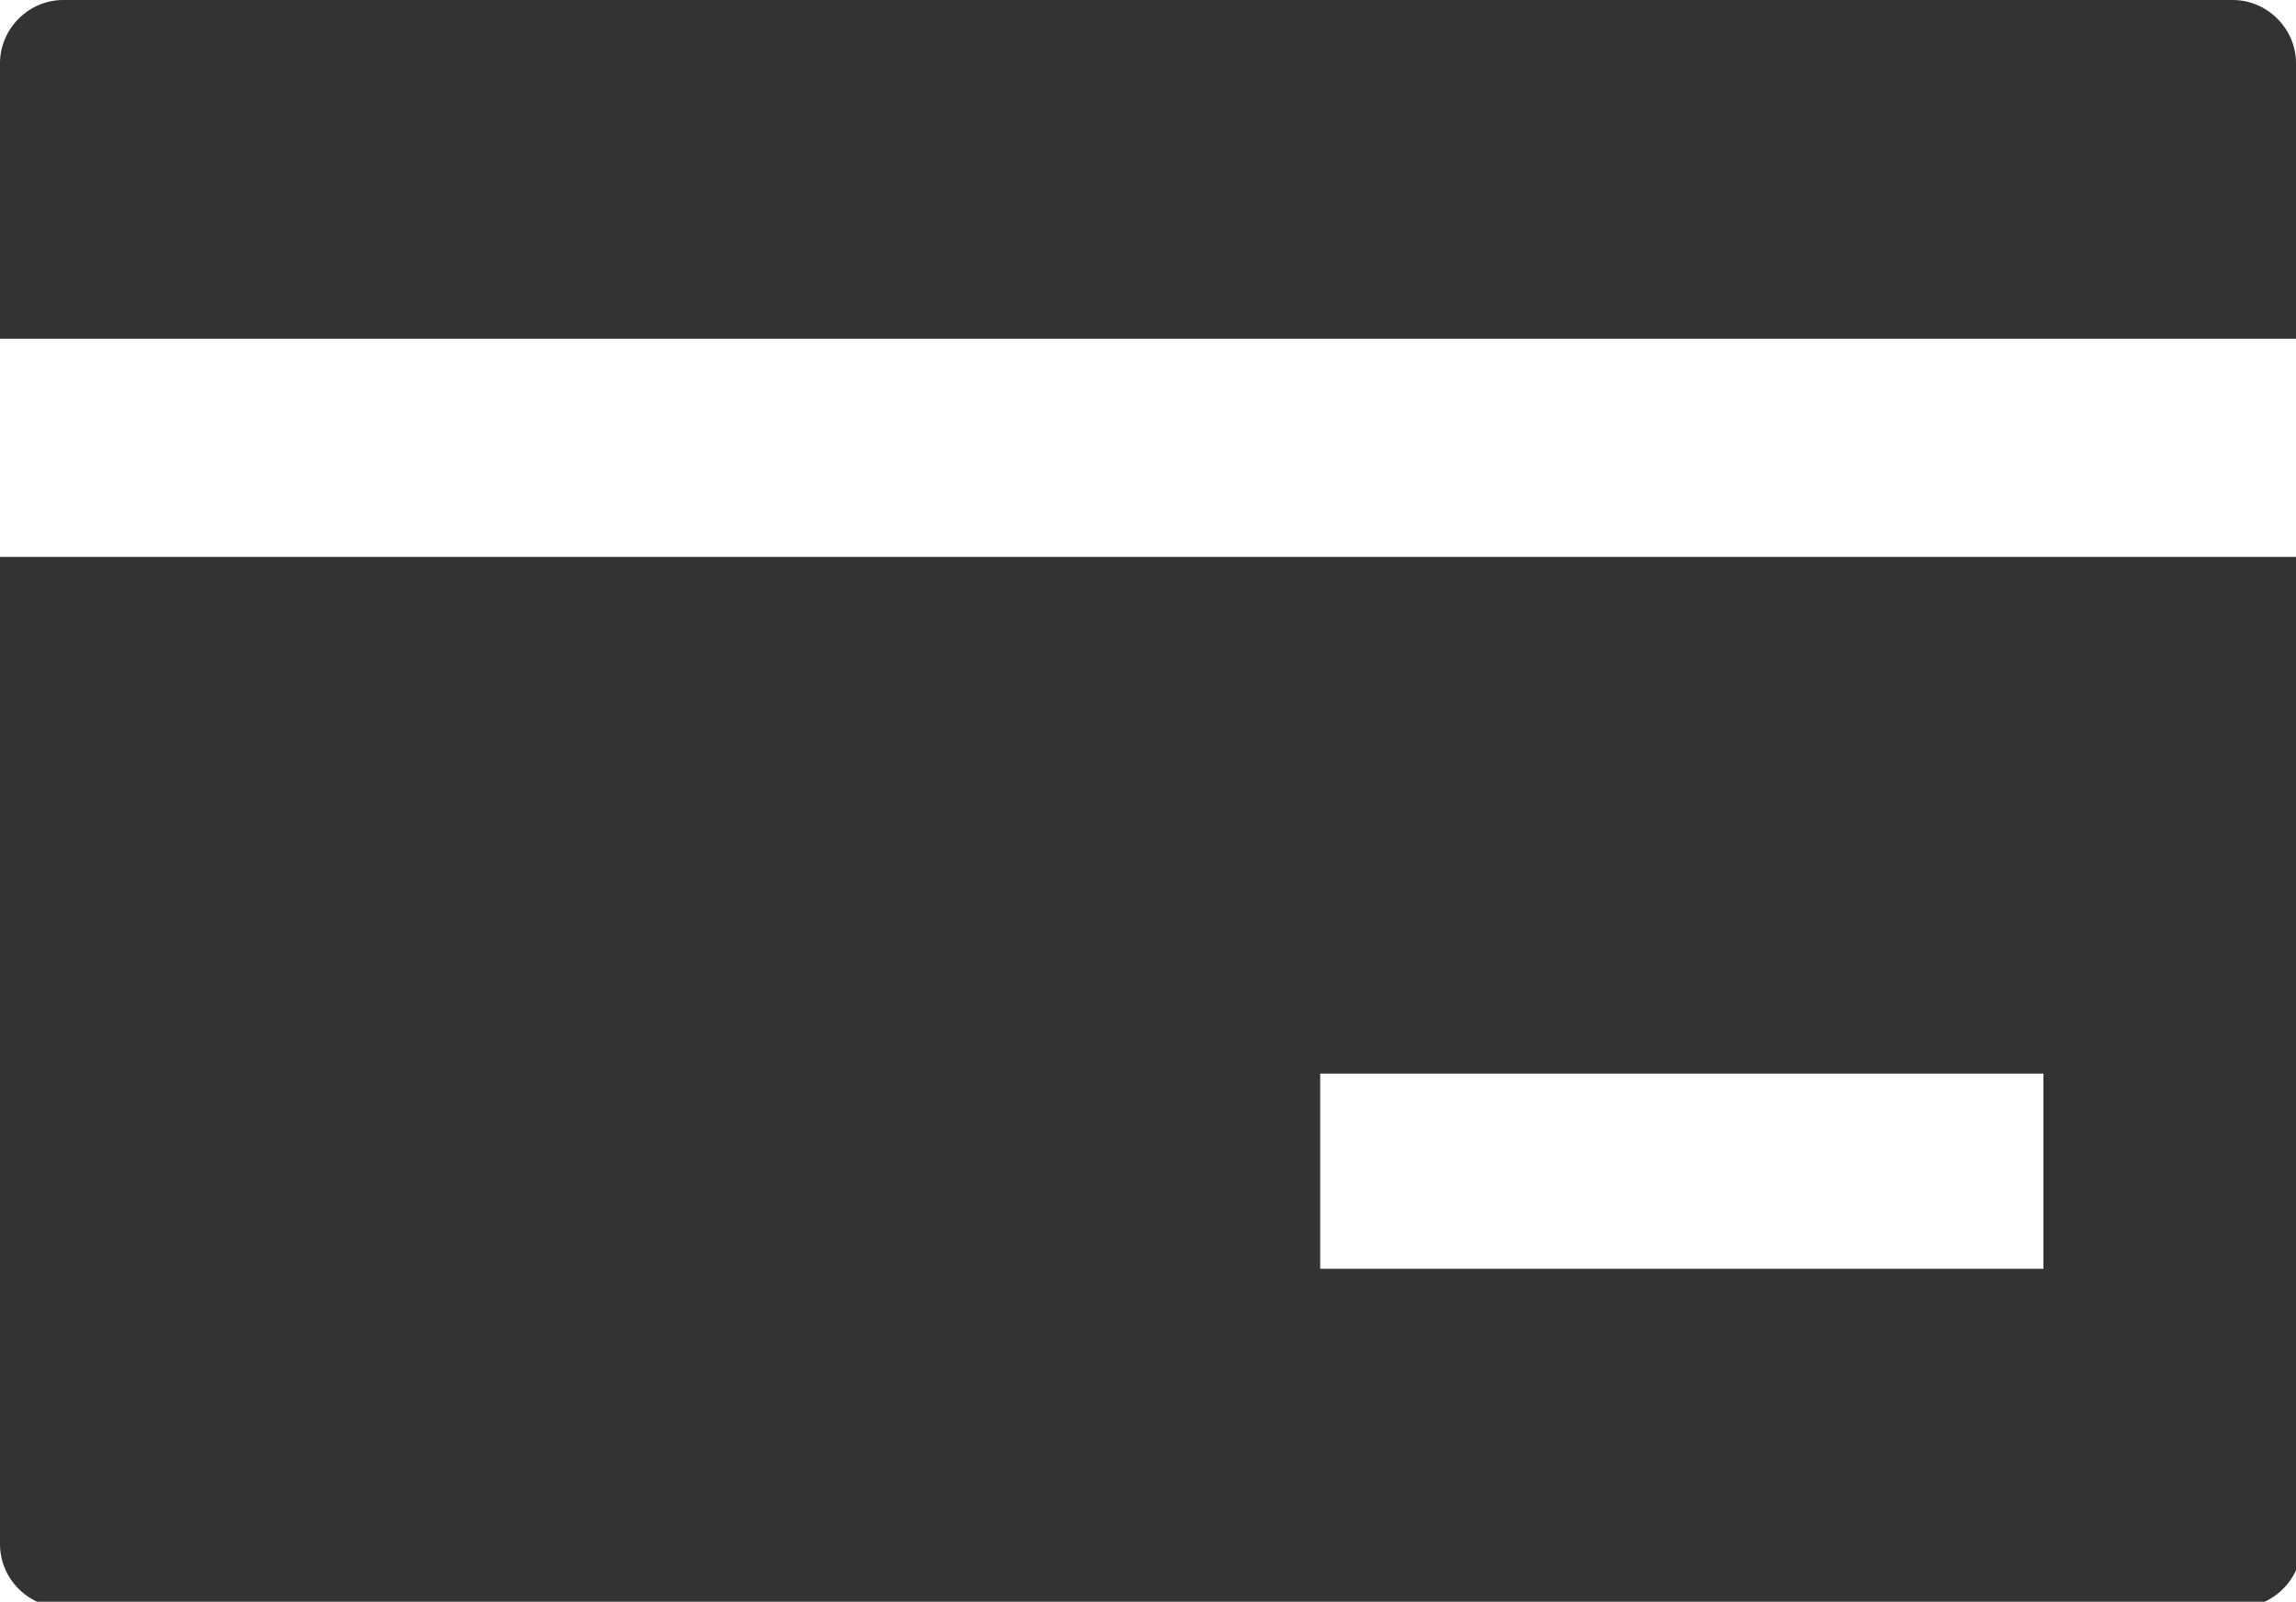 <?xml version="1.0" encoding="utf-8"?>
<!-- Generator: Adobe Illustrator 23.0.1, SVG Export Plug-In . SVG Version: 6.00 Build 0)  -->
<svg version="1.1" id="Layer_1" xmlns="http://www.w3.org/2000/svg" xmlns:xlink="http://www.w3.org/1999/xlink" x="0px" y="0px"
	 width="40px" height="27.9px" viewBox="0 0 40 27.9" style="enable-background:new 0 0 40 27.9;" xml:space="preserve">
<style type="text/css">
	.st0{fill:#333333;}
</style>
<g>
	<path class="st0" d="M0,26.9C0,27.5,0.5,28,1.1,28H39c0.6,0,1.1-0.5,1.1-1.1V9.7H0V26.9z M23,18.7h12.6v3.4H23V18.7z"/>
	<path class="st0" d="M38.9,0H1.1C0.5,0,0,0.5,0,1.1v4.8h40V1.1C40,0.5,39.5,0,38.9,0z"/>
</g>
</svg>
